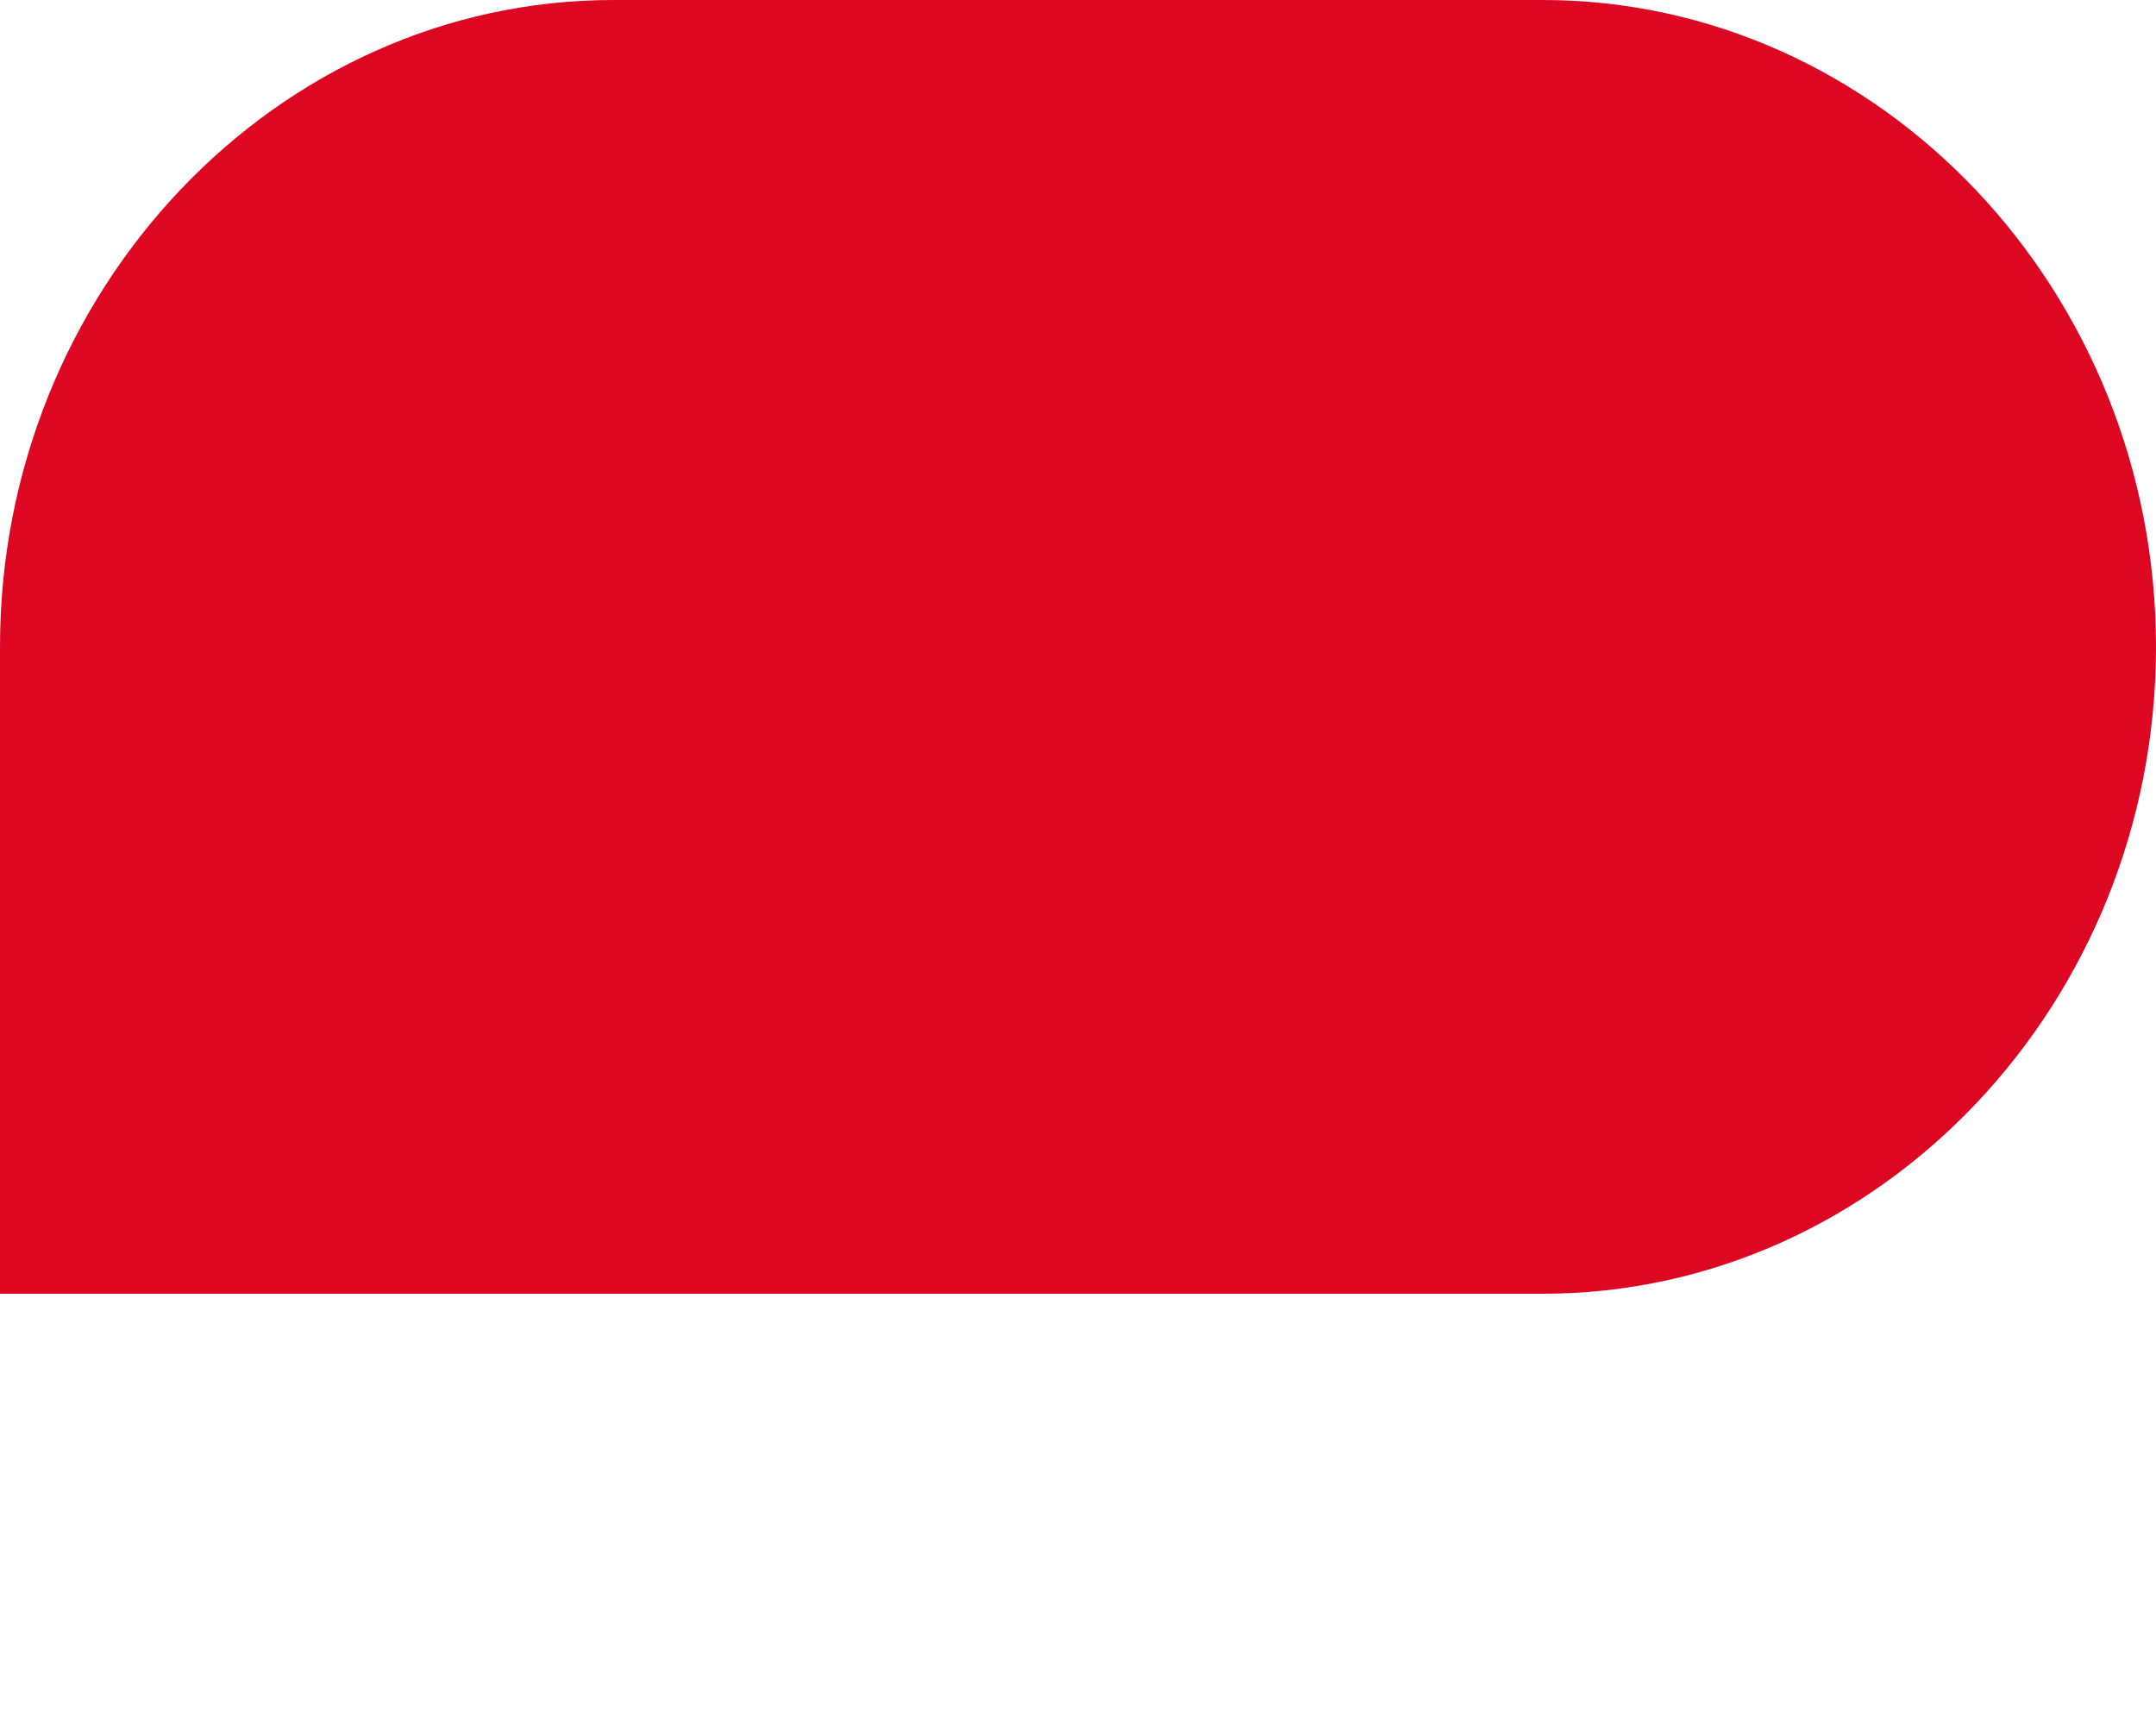 <svg xmlns="http://www.w3.org/2000/svg" xmlns:xlink="http://www.w3.org/1999/xlink" xml:space="preserve" viewBox="0 0 200 160">
  <style>
    .st0{fill:#d9d9d9}.st2,.st3{fill-rule:evenodd;clip-rule:evenodd;fill:#1d1d1b}.st3{fill:#fff}.st5{clip-path:url(#SVGID_00000183230494328349179410000014782750279200379838_)}.st6{fill:#dd0721}.st7{fill-rule:evenodd;clip-rule:evenodd}.st8{clip-path:url(#SVGID_00000155121898544987462310000012481408103117050517_)}.st9{fill:none}.st10{clip-path:url(#SVGID_00000088821669512724322100000003305734296611264686_)}.st11,.st12{fill-rule:evenodd;clip-rule:evenodd;fill:#d9d9d9}.st12{fill:none;stroke:#1d1d1b;stroke-width:5.084;stroke-miterlimit:10}.st13{fill:#1d1d1b}.st14{fill:#e20613}.st15,.st16{fill-rule:evenodd;clip-rule:evenodd}.st15{clip-path:url(#SVGID_00000085972512917063760540000005741920048454246829_);fill:#fff}.st16{fill:#1d1d1b}.st16,.st17,.st18{clip-path:url(#SVGID_00000085972512917063760540000005741920048454246829_)}.st17{fill-rule:evenodd;clip-rule:evenodd;fill:#dd0721}.st18{fill:#1d1d1b}.st19,.st20,.st21{fill-rule:evenodd;clip-rule:evenodd}.st19{fill:none;stroke:#1d1d1b;stroke-width:1.03;stroke-miterlimit:10}.st20,.st21{clip-path:url(#SVGID_00000043416745524815542810000009266103951555963275_);fill:#fff}.st21{fill:#d9d9d9}.st22{fill:#dd0721}.st22,.st23,.st24{clip-path:url(#SVGID_00000043416745524815542810000009266103951555963275_);fill-rule:evenodd;clip-rule:evenodd}.st23{fill:none;stroke:#1d1d1b;stroke-width:1.078;stroke-miterlimit:10}.st24{fill:#1d1d1b}.st25{fill-rule:evenodd;clip-rule:evenodd;fill:#fff}.st25,.st26,.st27{clip-path:url(#SVGID_00000090269084930836652720000006975975780559571338_)}.st26,.st27,.st28,.st29,.st30{fill-rule:evenodd;clip-rule:evenodd}.st26{fill:#1d1d1b}.st27{fill:#dd0721}.st28{fill:#fff}.st28,.st29,.st30{clip-path:url(#SVGID_00000154394888462995520010000010697193373931986314_)}.st29{fill:#1d1d1b}.st30{fill:#dd0721}.st31{fill:none;stroke:#1d1d1b;stroke-width:6;stroke-miterlimit:10;stroke-dasharray:11.545,11.545}.st32,.st33{fill-rule:evenodd;clip-rule:evenodd}.st32{clip-path:url(#SVGID_00000170958625965971606570000005002173789208690362_);fill:#fff}.st33{fill:#1d1d1b}.st33,.st34,.st35{clip-path:url(#SVGID_00000170958625965971606570000005002173789208690362_)}.st34{fill-rule:evenodd;clip-rule:evenodd;fill:#dd0721}.st35{fill:#1d1d1b}.st36{clip-path:url(#SVGID_00000167358266391727090680000015173321584757399941_)}.st37{fill:#d9d9d9}.st37,.st38,.st39,.st40{clip-path:url(#SVGID_00000015334491138275063450000002900400951109363342_)}.st38{fill:#fff}.st38,.st39,.st40{fill-rule:evenodd;clip-rule:evenodd}.st39{fill:#1d1d1b}.st40{fill:#dd0721}.st41{fill:#d9d9d9}.st41,.st42,.st43{clip-path:url(#SVGID_00000137853803391580528620000008009089222484577464_)}.st42{fill-rule:evenodd;clip-rule:evenodd;fill:#fff}.st43{fill:#1d1d1b}.st43,.st44,.st45{fill-rule:evenodd;clip-rule:evenodd}.st44{clip-path:url(#SVGID_00000137853803391580528620000008009089222484577464_);fill:#dd0721}.st45{fill:none;stroke:#1d1d1b;stroke-width:1.036;stroke-miterlimit:10}.st46{clip-path:url(#SVGID_00000155837103703122940450000015946777476718064006_)}.st47{clip-path:url(#SVGID_00000052796927498519962270000014072613862638769550_)}.st48{clip-path:url(#SVGID_00000029734805735299479580000014875356056747482554_)}.st49{clip-path:url(#SVGID_00000044888607199919362430000003363394132765623198_)}.st50{fill:#d9d9d9;filter:url(#Adobe_OpacityMaskFilter)}.st51{mask:url(#mask0_395_5566_00000029016686308641393660000013102354236932296118_)}.st52{fill-rule:evenodd;clip-rule:evenodd}.st52,.st53{fill:#999}.st54,.st55{fill:#4b4b4b}.st55{fill-rule:evenodd;clip-rule:evenodd}.st56{fill:#d9d9d9}.st56,.st57{clip-path:url(#SVGID_00000072271585987289274680000007577504224456710045_)}.st58{fill-rule:evenodd;clip-rule:evenodd;fill:none;stroke:#4b4b4b;stroke-width:10.742;stroke-miterlimit:10}
  </style>
  <g id="Ebene_1">
    <defs>
      <path id="SVGID_00000096757917515892243990000009505962619572862337_" d="M0 0h200v160H0z"/>
    </defs>
    <clipPath id="SVGID_00000020357011967041928180000004153996583782288037_">
      <use xlink:href="#SVGID_00000096757917515892243990000009505962619572862337_" overflow="visible"/>
    </clipPath>
    <g clip-path="url(#SVGID_00000020357011967041928180000004153996583782288037_)">
      <path fill="#dd0721" fill-rule="evenodd" d="M143.1 0H56.9C25.6 0 0 27 0 60v60h143.1c31.3 0 56.9-27 56.9-60S174.4 0 143.1 0z" clip-rule="evenodd"/>
      <path fill="#fff" d="M0 120h40v40c-22.1 0-40-17.9-40-40z"/>
    </g>
  </g>
</svg>
